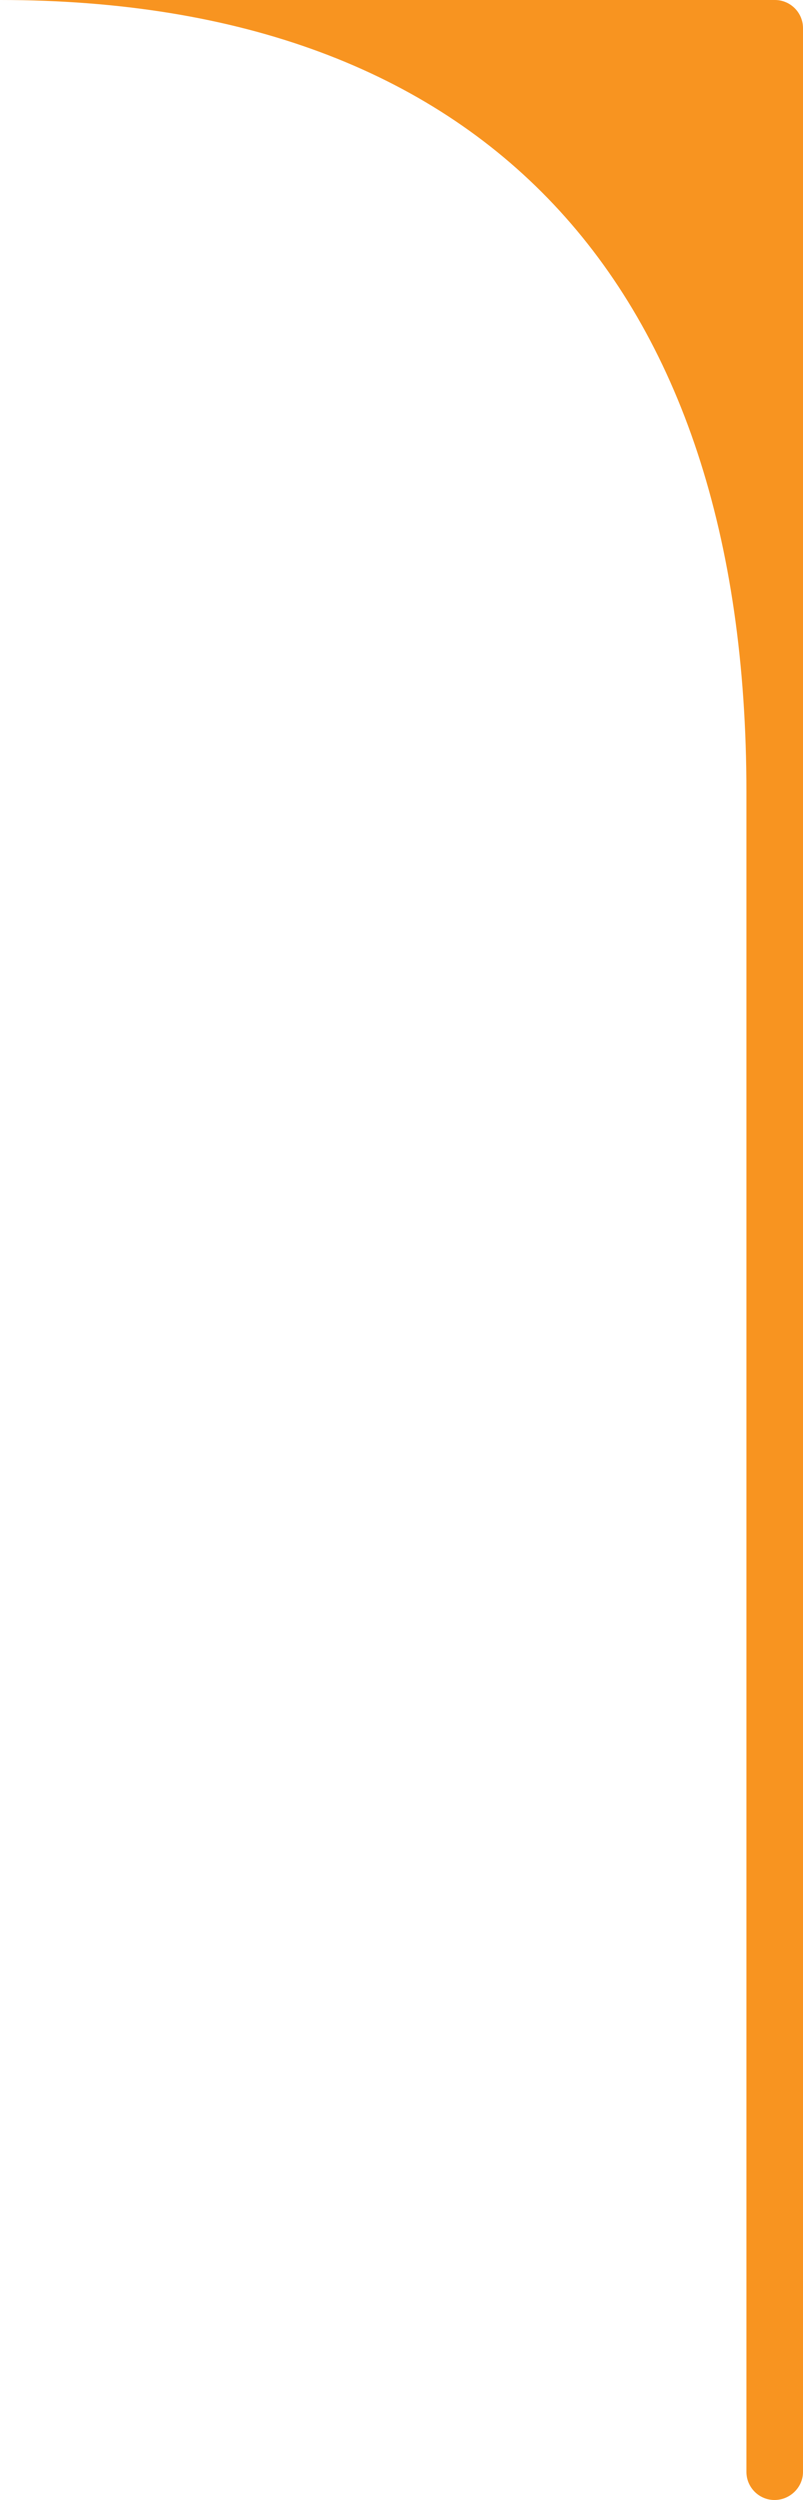 <?xml version="1.0" encoding="utf-8"?>
<!-- Generator: Adobe Illustrator 25.2.1, SVG Export Plug-In . SVG Version: 6.00 Build 0)  -->
<!DOCTYPE svg PUBLIC "-//W3C//DTD SVG 1.1//EN" "http://www.w3.org/Graphics/SVG/1.1/DTD/svg11.dtd">
<svg version="1.1" id="Capa_1" xmlns:x="http://ns.adobe.com/Extensibility/1.0/" xmlns:i="http://ns.adobe.com/AdobeIllustrator/10.0/" xmlns:graph="http://ns.adobe.com/Graphs/1.0/"
	 xmlns="http://www.w3.org/2000/svg" xmlns:xlink="http://www.w3.org/1999/xlink" x="0px" y="0px" viewBox="0 0 197.3 614"
	 style="enable-background:new 0 0 197.3 614;" xml:space="preserve">
<style type="text/css">
	.st0{fill:#F89420;}
</style>
<path class="st0" d="M197.3,607.1l0-600.2c0-3.8-3.1-6.9-6.9-6.9L0,0c118.3,0,183.4,69.1,183.4,194.5l0,412.6c0,3.8,3.1,6.9,6.9,6.9
	h0C194.1,614,197.3,610.9,197.3,607.1z"/>
</svg>
